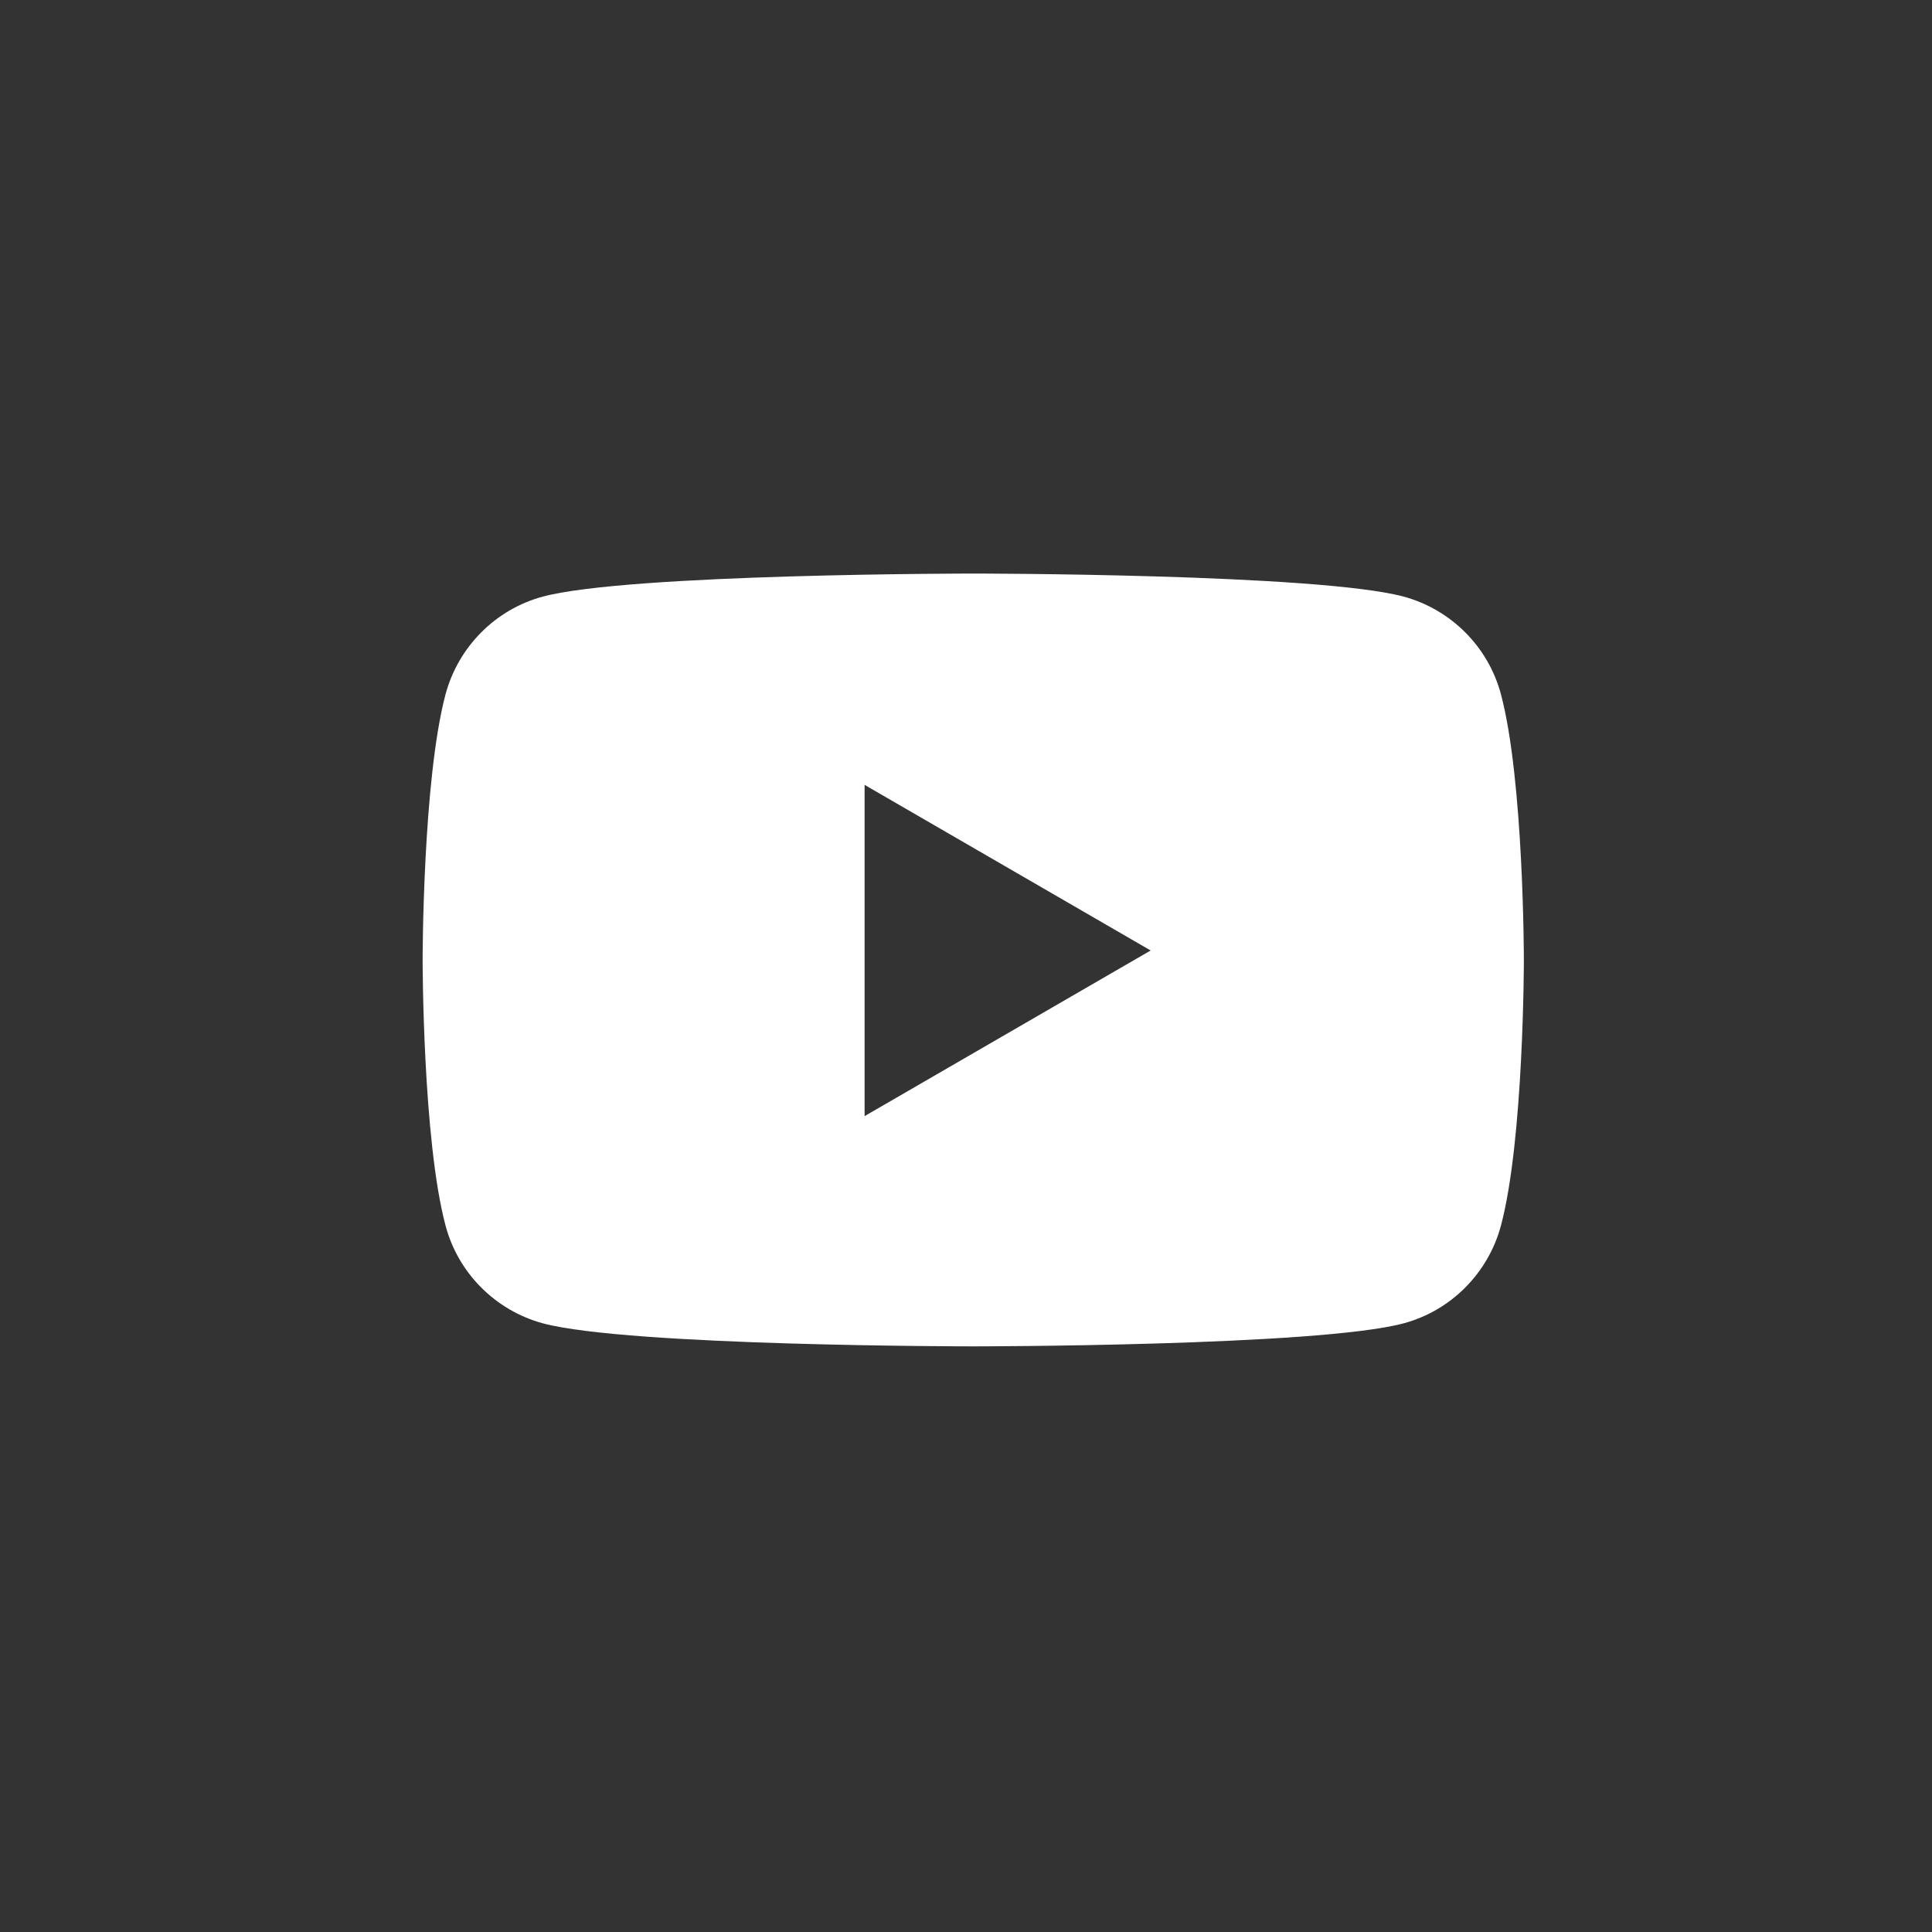<?xml version="1.0" encoding="UTF-8"?> <svg xmlns="http://www.w3.org/2000/svg" width="64" height="64" viewBox="0 0 64 64" fill="none"><rect x="0" y="0" width="64" height="64" fill="#333333" stroke="none"/> <path fill-rule="evenodd" clip-rule="evenodd" d="M46.493 19.762C48.066 20.187 49.302 21.426 49.72 22.997C50.48 25.848 50.48 31.8 50.48 31.8C50.48 31.8 50.48 37.752 49.72 40.603C49.296 42.18 48.06 43.419 46.493 43.838C43.649 44.6 32.24 44.6 32.24 44.6C32.24 44.6 20.836 44.6 17.987 43.838C16.414 43.413 15.178 42.174 14.76 40.603C14 37.752 14 31.8 14 31.8C14 31.8 14 25.848 14.76 22.997C15.184 21.42 16.42 20.181 17.987 19.762C20.836 19 32.24 19 32.24 19C32.24 19 43.649 19 46.493 19.762ZM38.117 31.486L28.641 36.973V26L38.117 31.486Z" fill="white"></path> </svg> 